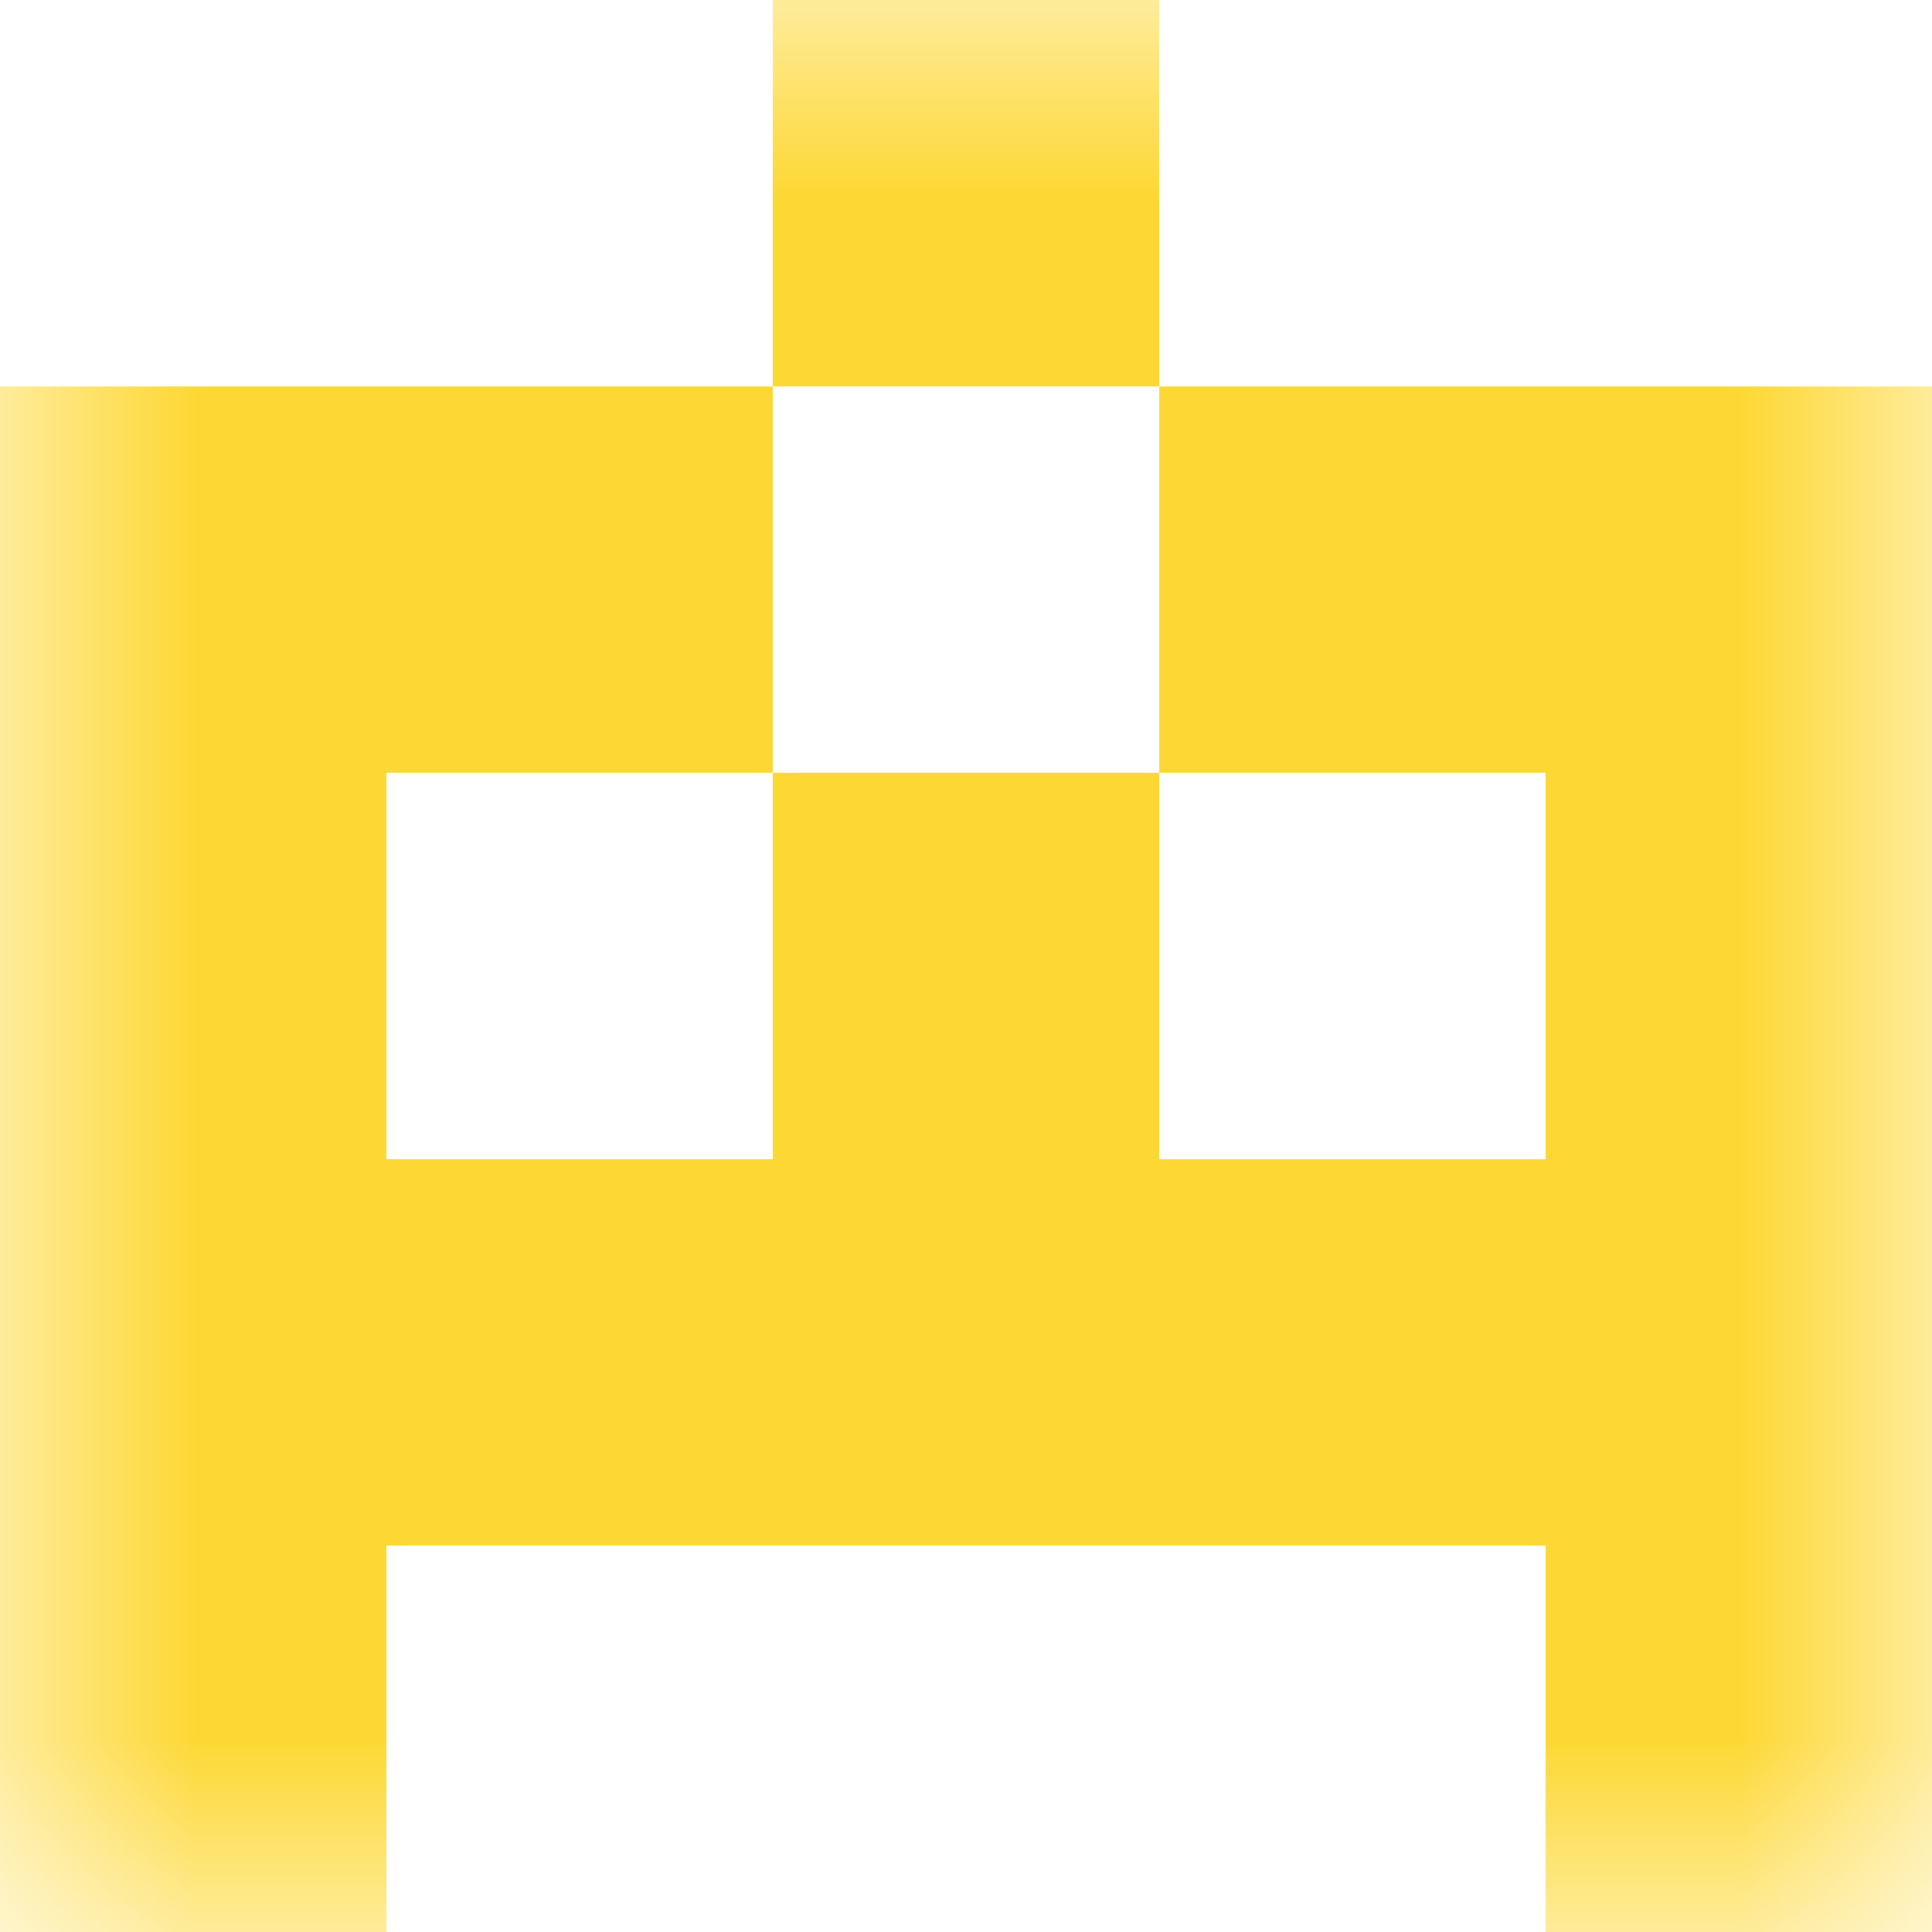 <svg xmlns="http://www.w3.org/2000/svg" viewBox="0 0 5 5" fill="none" shape-rendering="crispEdges"><mask id="viewboxMask"><rect width="5" height="5" rx="0" ry="0" x="0" y="0" fill="#fff" /></mask><g mask="url(#viewboxMask)"><path fill="#fdd835" d="M2 0h1v1H2z"/><path d="M2 1H0v1h2V1ZM5 1H3v1h2V1Z" fill="#fdd835"/><path d="M0 2h1v1H0V2ZM4 2h1v1H4V2ZM3 2H2v1h1V2Z" fill="#fdd835"/><path fill="#fdd835" d="M0 3h5v1H0z"/><path d="M1 4H0v1h1V4ZM5 4H4v1h1V4Z" fill="#fdd835"/></g></svg>